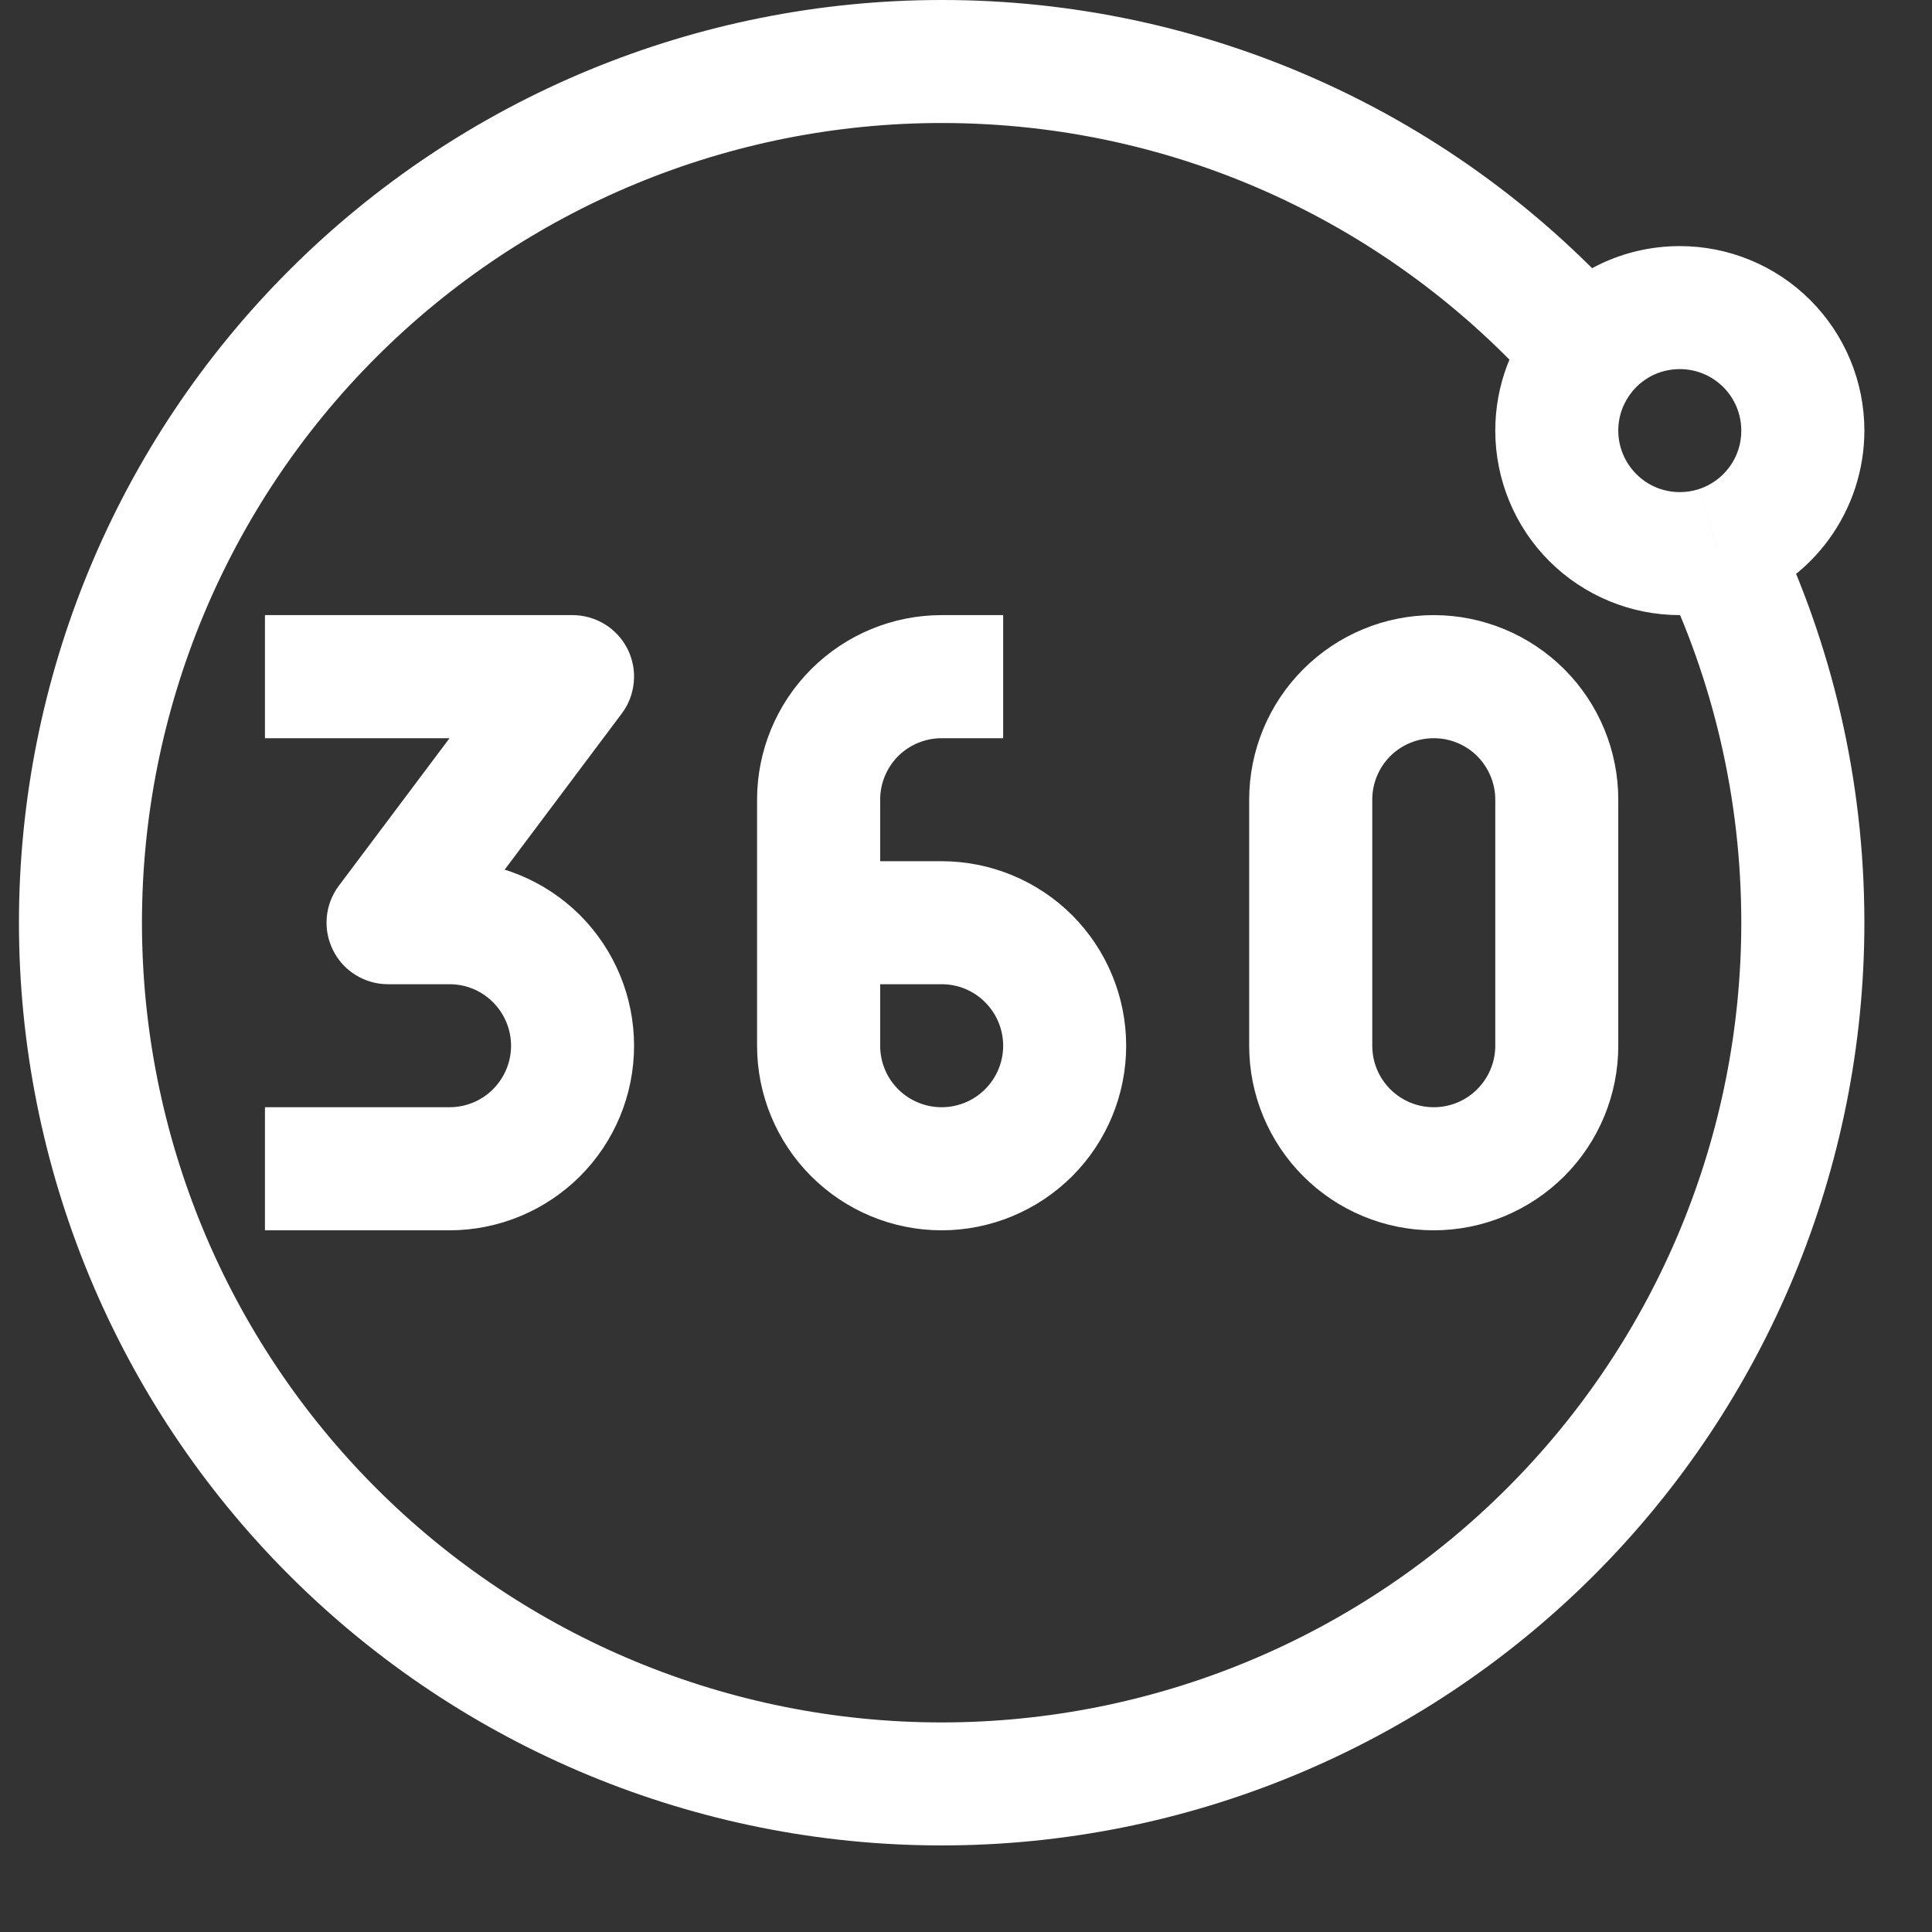 <svg width="21" height="21" viewBox="0 0 21 21" fill="none" xmlns="http://www.w3.org/2000/svg">
<rect x="0" y="0" width="21" height="21" fill="#333333" stroke="none"/>
<path d="M6.223 7.355L6.758 7.756C6.833 7.657 6.878 7.539 6.889 7.415C6.901 7.291 6.877 7.167 6.822 7.056C6.766 6.945 6.681 6.851 6.575 6.786C6.469 6.721 6.348 6.686 6.223 6.686V7.355ZM4.218 10.029L3.683 9.628C3.608 9.728 3.563 9.846 3.552 9.969C3.541 10.093 3.564 10.217 3.62 10.328C3.675 10.44 3.76 10.533 3.866 10.598C3.972 10.664 4.093 10.698 4.218 10.698V10.029ZM17.237 3.817L17.748 4.248L17.237 3.817ZM2.88 8.024H6.223V6.686H2.88V8.024ZM5.689 6.954L3.683 9.628L4.752 10.431L6.758 7.756L5.689 6.954ZM4.218 10.698H4.886V9.361H4.218V10.698ZM4.886 12.035H2.88V13.373H4.886V12.035ZM5.555 11.367C5.555 11.544 5.484 11.714 5.359 11.839C5.234 11.965 5.064 12.035 4.886 12.035V13.373C5.418 13.373 5.928 13.161 6.305 12.785C6.681 12.409 6.892 11.899 6.892 11.367H5.555ZM4.886 10.698C5.064 10.698 5.234 10.768 5.359 10.894C5.484 11.019 5.555 11.189 5.555 11.367H6.892C6.892 10.835 6.681 10.325 6.305 9.948C5.928 9.572 5.418 9.361 4.886 9.361V10.698ZM10.904 6.686H10.235V8.024H10.904V6.686ZM8.229 8.692V10.029H9.567V8.692H8.229ZM8.229 10.029V11.367H9.567V10.029H8.229ZM10.235 9.361H8.898V10.698H10.235V9.361ZM12.241 11.367C12.241 10.835 12.03 10.325 11.654 9.948C11.277 9.572 10.767 9.361 10.235 9.361V10.698C10.413 10.698 10.583 10.768 10.708 10.894C10.833 11.019 10.904 11.189 10.904 11.367H12.241ZM10.235 13.373C10.767 13.373 11.277 13.161 11.654 12.785C12.03 12.409 12.241 11.899 12.241 11.367H10.904C10.904 11.544 10.833 11.714 10.708 11.839C10.583 11.965 10.413 12.035 10.235 12.035V13.373ZM10.235 12.035C10.058 12.035 9.888 11.965 9.762 11.839C9.637 11.714 9.567 11.544 9.567 11.367H8.229C8.229 11.899 8.441 12.409 8.817 12.785C9.193 13.161 9.703 13.373 10.235 13.373V12.035ZM10.235 6.686C9.703 6.686 9.193 6.898 8.817 7.274C8.441 7.65 8.229 8.16 8.229 8.692H9.567C9.567 8.515 9.637 8.345 9.762 8.219C9.888 8.094 10.058 8.024 10.235 8.024V6.686ZM16.253 8.692V11.367H17.59V8.692H16.253ZM14.916 11.367V8.692H13.578V11.367H14.916ZM15.584 12.035C15.407 12.035 15.237 11.965 15.111 11.839C14.986 11.714 14.916 11.544 14.916 11.367H13.578C13.578 11.899 13.79 12.409 14.166 12.785C14.542 13.161 15.052 13.373 15.584 13.373V12.035ZM16.253 11.367C16.253 11.544 16.182 11.714 16.057 11.839C15.932 11.965 15.762 12.035 15.584 12.035V13.373C16.116 13.373 16.626 13.161 17.003 12.785C17.379 12.409 17.59 11.899 17.59 11.367H16.253ZM15.584 8.024C15.762 8.024 15.932 8.094 16.057 8.219C16.182 8.345 16.253 8.515 16.253 8.692H17.59C17.59 8.16 17.379 7.65 17.003 7.274C16.626 6.898 16.116 6.686 15.584 6.686V8.024ZM15.584 6.686C15.052 6.686 14.542 6.898 14.166 7.274C13.79 7.65 13.578 8.16 13.578 8.692H14.916C14.916 8.515 14.986 8.345 15.111 8.219C15.237 8.094 15.407 8.024 15.584 8.024V6.686ZM10.235 18.722C7.93 18.722 5.719 17.806 4.089 16.176C2.459 14.546 1.543 12.335 1.543 10.029H0.206C0.206 12.689 1.262 15.24 3.143 17.121C5.024 19.002 7.575 20.059 10.235 20.059V18.722ZM18.927 10.029C18.927 11.171 18.703 12.301 18.266 13.356C17.829 14.41 17.189 15.369 16.381 16.176C15.574 16.983 14.616 17.623 13.562 18.06C12.507 18.497 11.377 18.722 10.235 18.722V20.059C12.895 20.059 15.446 19.002 17.327 17.121C19.208 15.24 20.265 12.689 20.265 10.029H18.927ZM10.235 5.54138e-06C7.575 5.54138e-06 5.024 1.057 3.143 2.938C1.262 4.818 0.206 7.369 0.206 10.029H1.543C1.543 7.724 2.459 5.513 4.089 3.883C5.719 2.253 7.93 1.337 10.235 1.337V5.54138e-06ZM18.259 4.012C18.436 4.012 18.606 4.082 18.732 4.208C18.857 4.333 18.927 4.503 18.927 4.68H20.265C20.265 4.148 20.053 3.638 19.677 3.262C19.301 2.886 18.791 2.675 18.259 2.675V4.012ZM18.259 5.349C18.081 5.349 17.911 5.279 17.786 5.153C17.661 5.028 17.59 4.858 17.59 4.68H16.253C16.253 5.212 16.464 5.723 16.84 6.099C17.217 6.475 17.727 6.686 18.259 6.686V5.349ZM17.59 4.68C17.59 4.516 17.649 4.366 17.748 4.248L16.728 3.385C16.432 3.734 16.253 4.187 16.253 4.68H17.59ZM17.748 4.248C17.811 4.174 17.889 4.114 17.977 4.073C18.065 4.033 18.162 4.012 18.259 4.012V2.675C17.644 2.675 17.094 2.951 16.728 3.385L17.748 4.248ZM10.235 1.337C12.822 1.337 15.144 2.466 16.737 4.261L17.737 3.373C16.797 2.311 15.642 1.461 14.349 0.88C13.055 0.298 11.653 -0.001 10.235 5.54138e-06V1.337ZM18.064 6.245C18.617 7.39 18.927 8.672 18.927 10.029H20.265C20.265 8.465 19.906 6.984 19.267 5.663L18.064 6.246V6.245ZM18.927 4.68C18.928 4.822 18.883 4.961 18.799 5.075C18.715 5.19 18.597 5.275 18.462 5.318L18.869 6.591C19.274 6.462 19.628 6.207 19.878 5.864C20.129 5.52 20.265 5.106 20.265 4.68H18.927ZM18.462 5.318C18.396 5.339 18.328 5.349 18.259 5.349V6.686C18.466 6.687 18.671 6.655 18.869 6.593L18.462 5.318Z" fill="white"/>
</svg>
